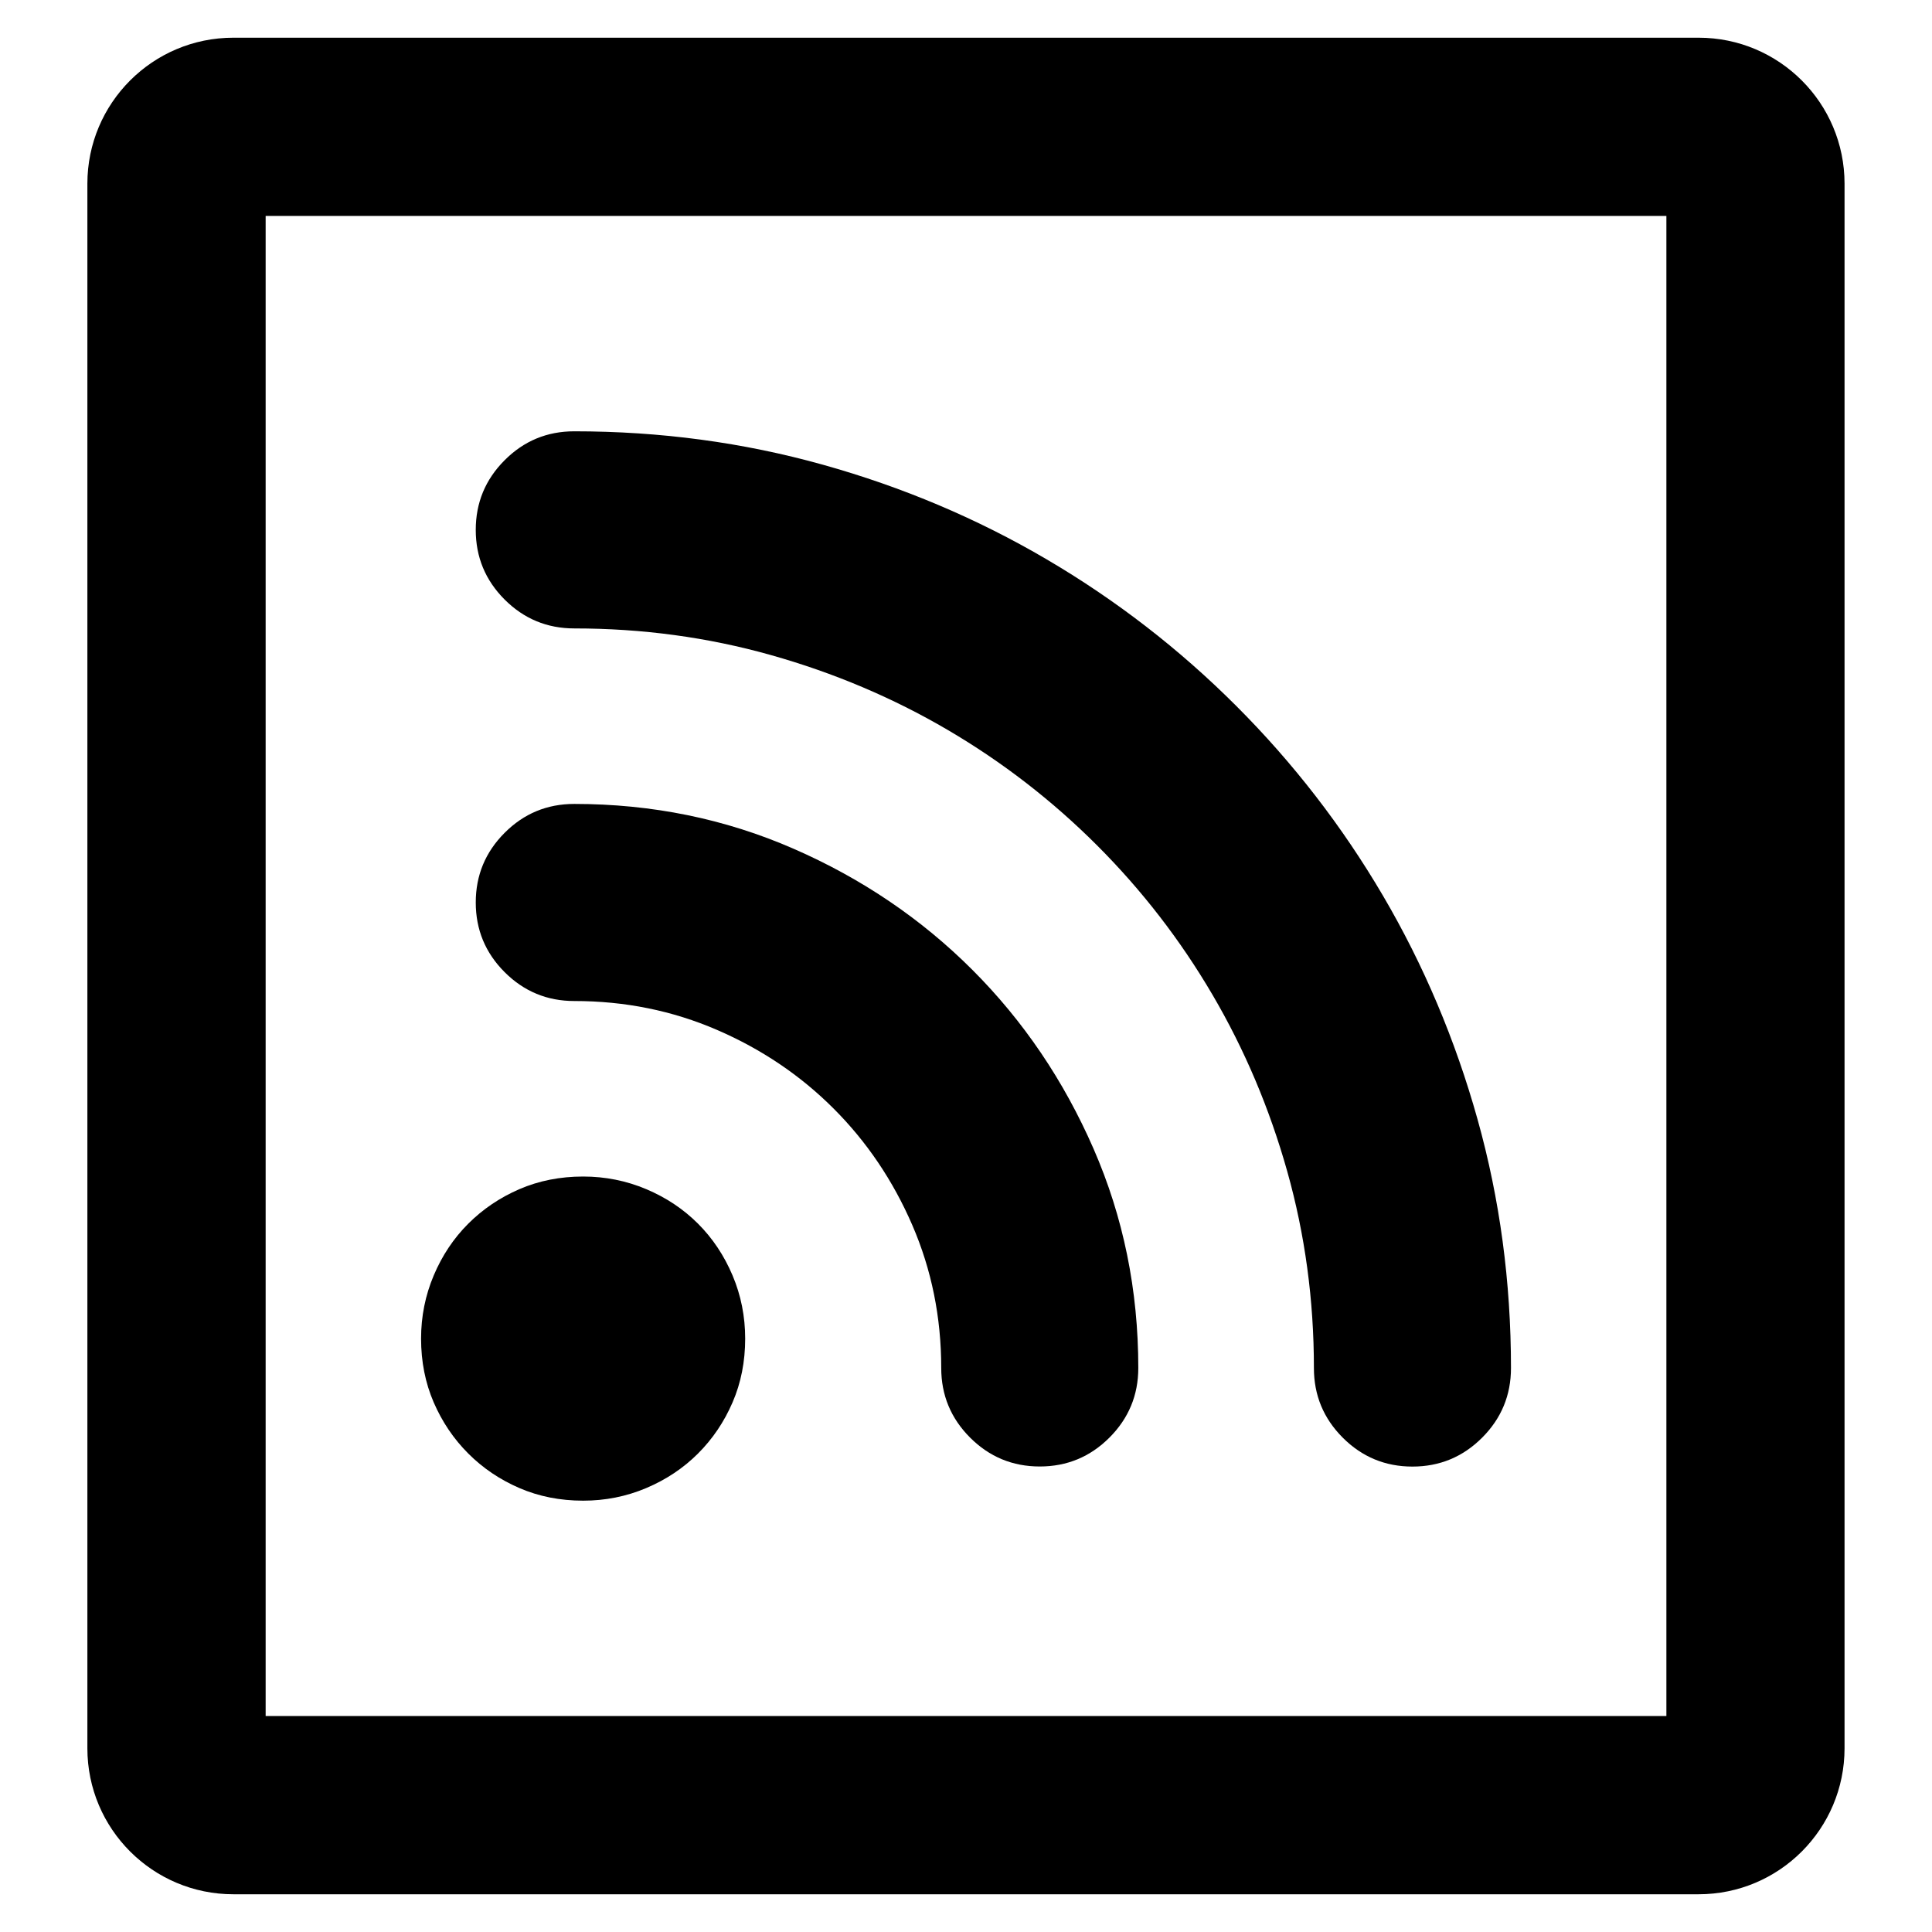 <?xml version="1.0" encoding="UTF-8"?>
<!-- Uploaded to: ICON Repo, www.iconrepo.com, Generator: ICON Repo Mixer Tools -->
<svg fill="#000000" width="800px" height="800px" version="1.1" viewBox="144 144 512 512" xmlns="http://www.w3.org/2000/svg">
 <g>
  <path d="m296.18 258.3c22.812 0 44.777 2.953 65.891 8.855 21.113 5.902 40.871 14.258 59.285 25.066 18.414 10.809 35.172 23.766 50.277 38.871 15.105 15.105 28.062 31.867 38.871 50.277 10.809 18.414 19.16 38.172 25.066 59.285 5.902 21.113 8.855 43.066 8.855 65.891 0 7.203-2.551 13.359-7.652 18.461-5.102 5.102-11.258 7.652-18.461 7.652s-13.359-2.551-18.461-7.652c-5.102-5.102-7.652-11.258-7.652-18.461 0-18.012-2.356-35.367-7.055-52.082-4.699-16.703-11.305-32.316-19.812-46.824-8.5-14.508-18.711-27.719-30.613-39.621-11.91-11.902-25.113-22.113-39.621-30.613s-30.117-15.105-46.824-19.812c-16.703-4.707-34.07-7.055-52.082-7.055-7.203 0-13.359-2.551-18.461-7.652-5.102-5.102-7.652-11.258-7.652-18.461s2.551-13.359 7.652-18.461c5.09-5.113 11.246-7.664 18.449-7.664z"/>
  <path d="m296.18 357.05c20.609 0 39.973 3.953 58.078 11.855 18.113 7.902 33.922 18.609 47.43 32.117 13.508 13.508 24.215 29.316 32.117 47.422 7.902 18.113 11.855 37.473 11.855 58.078 0 7.203-2.551 13.359-7.652 18.461-5.102 5.102-11.258 7.652-18.461 7.652s-13.359-2.551-18.461-7.652c-5.102-5.102-7.652-11.258-7.652-18.461 0-13.406-2.551-26.016-7.652-37.816-5.102-11.801-12.059-22.113-20.859-30.914-8.801-8.809-19.113-15.762-30.914-20.859-11.809-5.102-24.41-7.652-37.816-7.652-7.203 0-13.359-2.551-18.461-7.652-5.102-5.102-7.652-11.258-7.652-18.461s2.551-13.359 7.652-18.461c5.09-5.106 11.246-7.656 18.449-7.656z"/>
  <path d="m341.48 498.75c0 6.102-1.117 11.738-3.344 16.895-2.227 5.164-5.281 9.684-9.156 13.555-3.871 3.871-8.445 6.918-13.73 9.156-5.273 2.227-10.844 3.336-16.711 3.336-6.102 0-11.738-1.117-16.895-3.344-5.164-2.227-9.684-5.281-13.555-9.156-3.871-3.871-6.918-8.391-9.156-13.555-2.227-5.164-3.344-10.793-3.344-16.895 0-5.863 1.117-11.438 3.344-16.719 2.227-5.281 5.281-9.855 9.156-13.73 3.871-3.871 8.391-6.918 13.555-9.156 5.164-2.227 10.793-3.344 16.895-3.344 5.863 0 11.438 1.117 16.719 3.344s9.855 5.281 13.73 9.156c3.871 3.871 6.918 8.445 9.156 13.73 2.227 5.289 3.336 10.859 3.336 16.727z"/>
  <path d="m594.15 646h-388.31c-21.363 0-38.684-17.32-38.684-38.684v-414.64c0-21.363 17.32-38.684 38.684-38.684h388.3c21.363 0 38.684 17.32 38.684 38.684v414.64c-0.004 21.363-17.32 38.684-38.68 38.684zm-379.75-47.234h371.21v-397.54h-371.21z"/>
 </g>
</svg>
